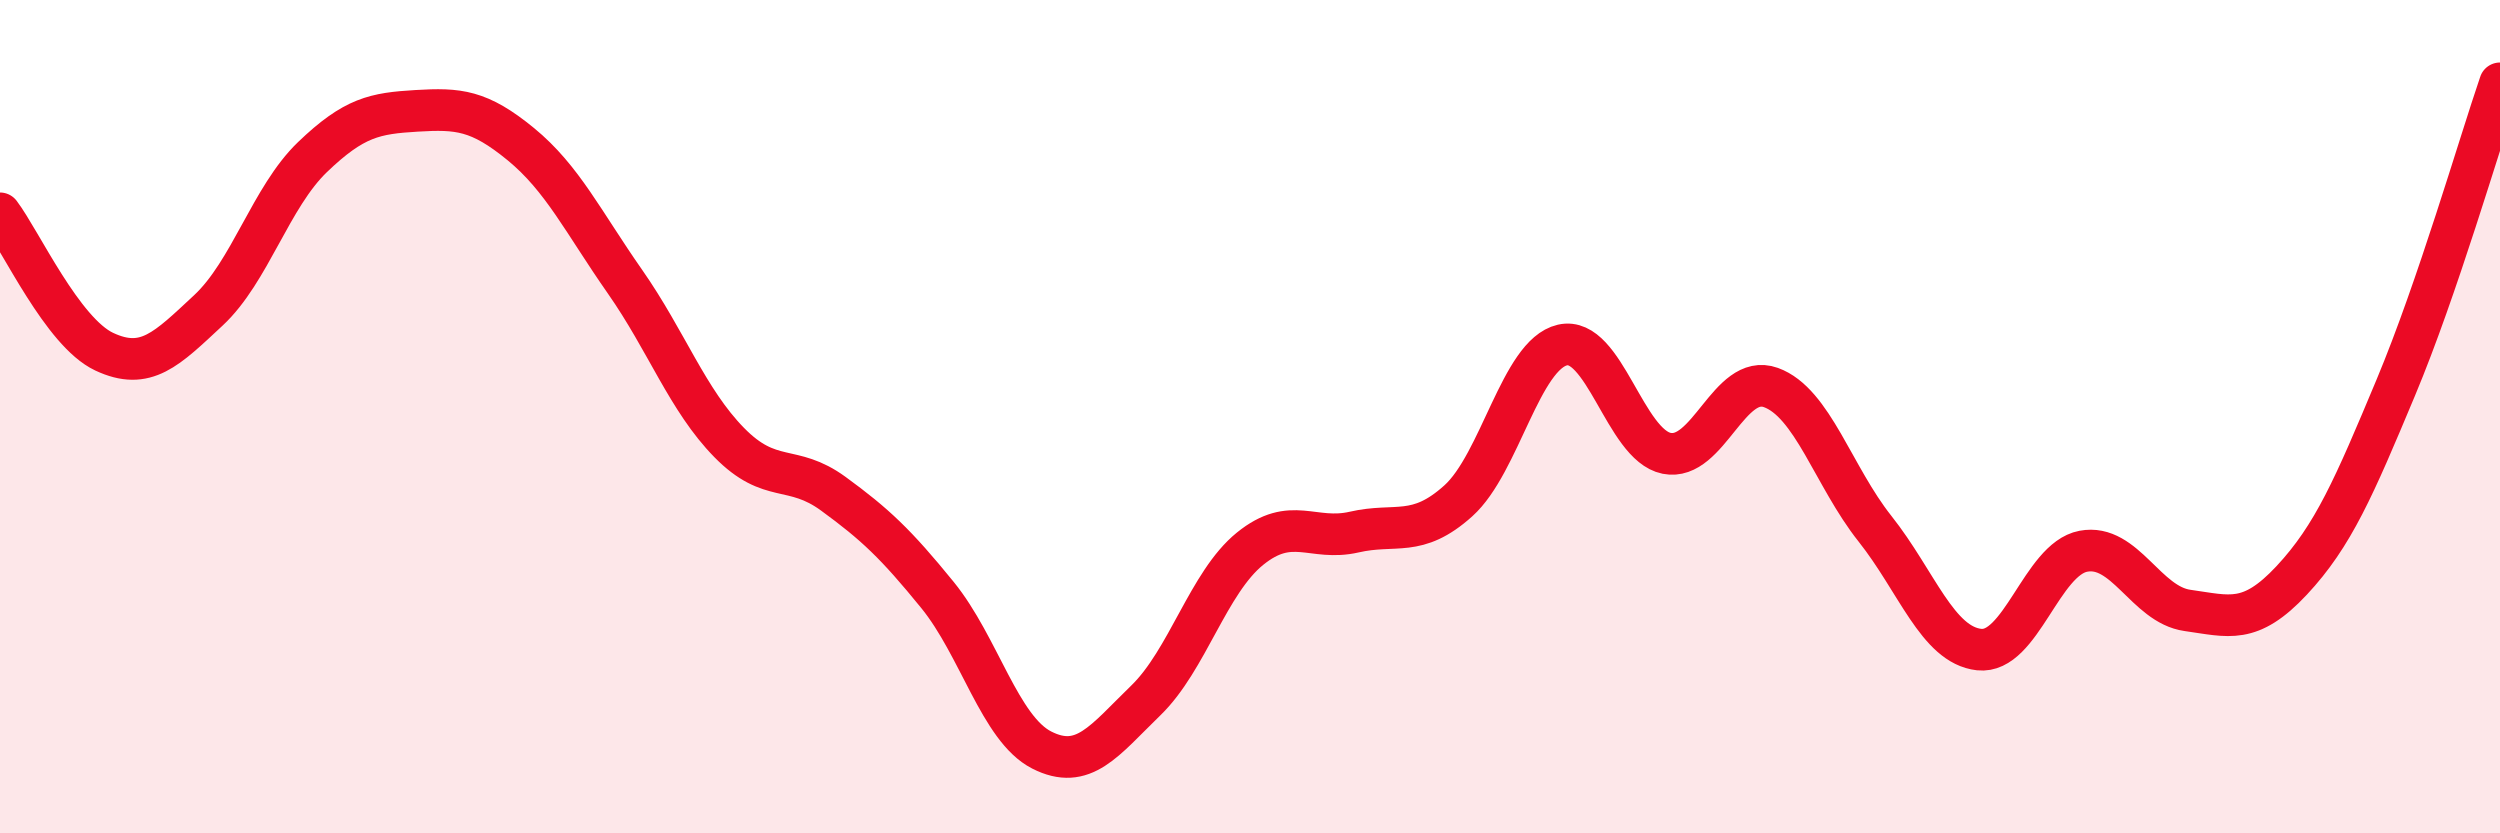 
    <svg width="60" height="20" viewBox="0 0 60 20" xmlns="http://www.w3.org/2000/svg">
      <path
        d="M 0,5.12 C 0.5,5.78 1.5,7.97 2.5,8.44 C 3.5,8.91 4,8.38 5,7.45 C 6,6.52 6.5,4.73 7.5,3.77 C 8.5,2.81 9,2.72 10,2.66 C 11,2.6 11.5,2.64 12.5,3.46 C 13.5,4.28 14,5.33 15,6.76 C 16,8.19 16.5,9.6 17.5,10.62 C 18.5,11.64 19,11.12 20,11.85 C 21,12.58 21.5,13.05 22.5,14.28 C 23.5,15.51 24,17.49 25,18 C 26,18.51 26.5,17.78 27.5,16.81 C 28.5,15.84 29,13.98 30,13.17 C 31,12.36 31.5,13 32.5,12.77 C 33.5,12.54 34,12.92 35,12.02 C 36,11.12 36.5,8.51 37.5,8.28 C 38.5,8.05 39,10.68 40,10.88 C 41,11.08 41.5,8.94 42.5,9.3 C 43.5,9.66 44,11.43 45,12.69 C 46,13.95 46.5,15.48 47.5,15.59 C 48.5,15.7 49,13.42 50,13.23 C 51,13.04 51.5,14.51 52.5,14.65 C 53.5,14.79 54,15 55,13.93 C 56,12.86 56.5,11.69 57.5,9.3 C 58.5,6.91 59.5,3.46 60,2L60 20L0 20Z"
        fill="#EB0A25"
        opacity="0.1"
        stroke-linecap="round"
        stroke-linejoin="round"
      />
      <path
        d="M 0,5.12 C 0.5,5.78 1.5,7.97 2.5,8.44 C 3.5,8.91 4,8.38 5,7.45 C 6,6.52 6.5,4.73 7.5,3.77 C 8.5,2.81 9,2.72 10,2.66 C 11,2.6 11.5,2.64 12.5,3.46 C 13.5,4.28 14,5.33 15,6.76 C 16,8.19 16.5,9.6 17.5,10.62 C 18.5,11.64 19,11.12 20,11.85 C 21,12.58 21.5,13.05 22.5,14.28 C 23.5,15.51 24,17.49 25,18 C 26,18.51 26.5,17.78 27.5,16.81 C 28.5,15.84 29,13.98 30,13.17 C 31,12.36 31.5,13 32.5,12.77 C 33.5,12.54 34,12.92 35,12.02 C 36,11.12 36.5,8.51 37.5,8.28 C 38.5,8.05 39,10.68 40,10.88 C 41,11.08 41.5,8.94 42.5,9.3 C 43.5,9.66 44,11.43 45,12.69 C 46,13.95 46.5,15.48 47.5,15.59 C 48.5,15.7 49,13.42 50,13.23 C 51,13.04 51.5,14.51 52.5,14.65 C 53.5,14.79 54,15 55,13.93 C 56,12.86 56.5,11.69 57.5,9.3 C 58.5,6.91 59.5,3.46 60,2"
        stroke="#EB0A25"
        stroke-width="1"
        fill="none"
        stroke-linecap="round"
        stroke-linejoin="round"
      />
    </svg>
  